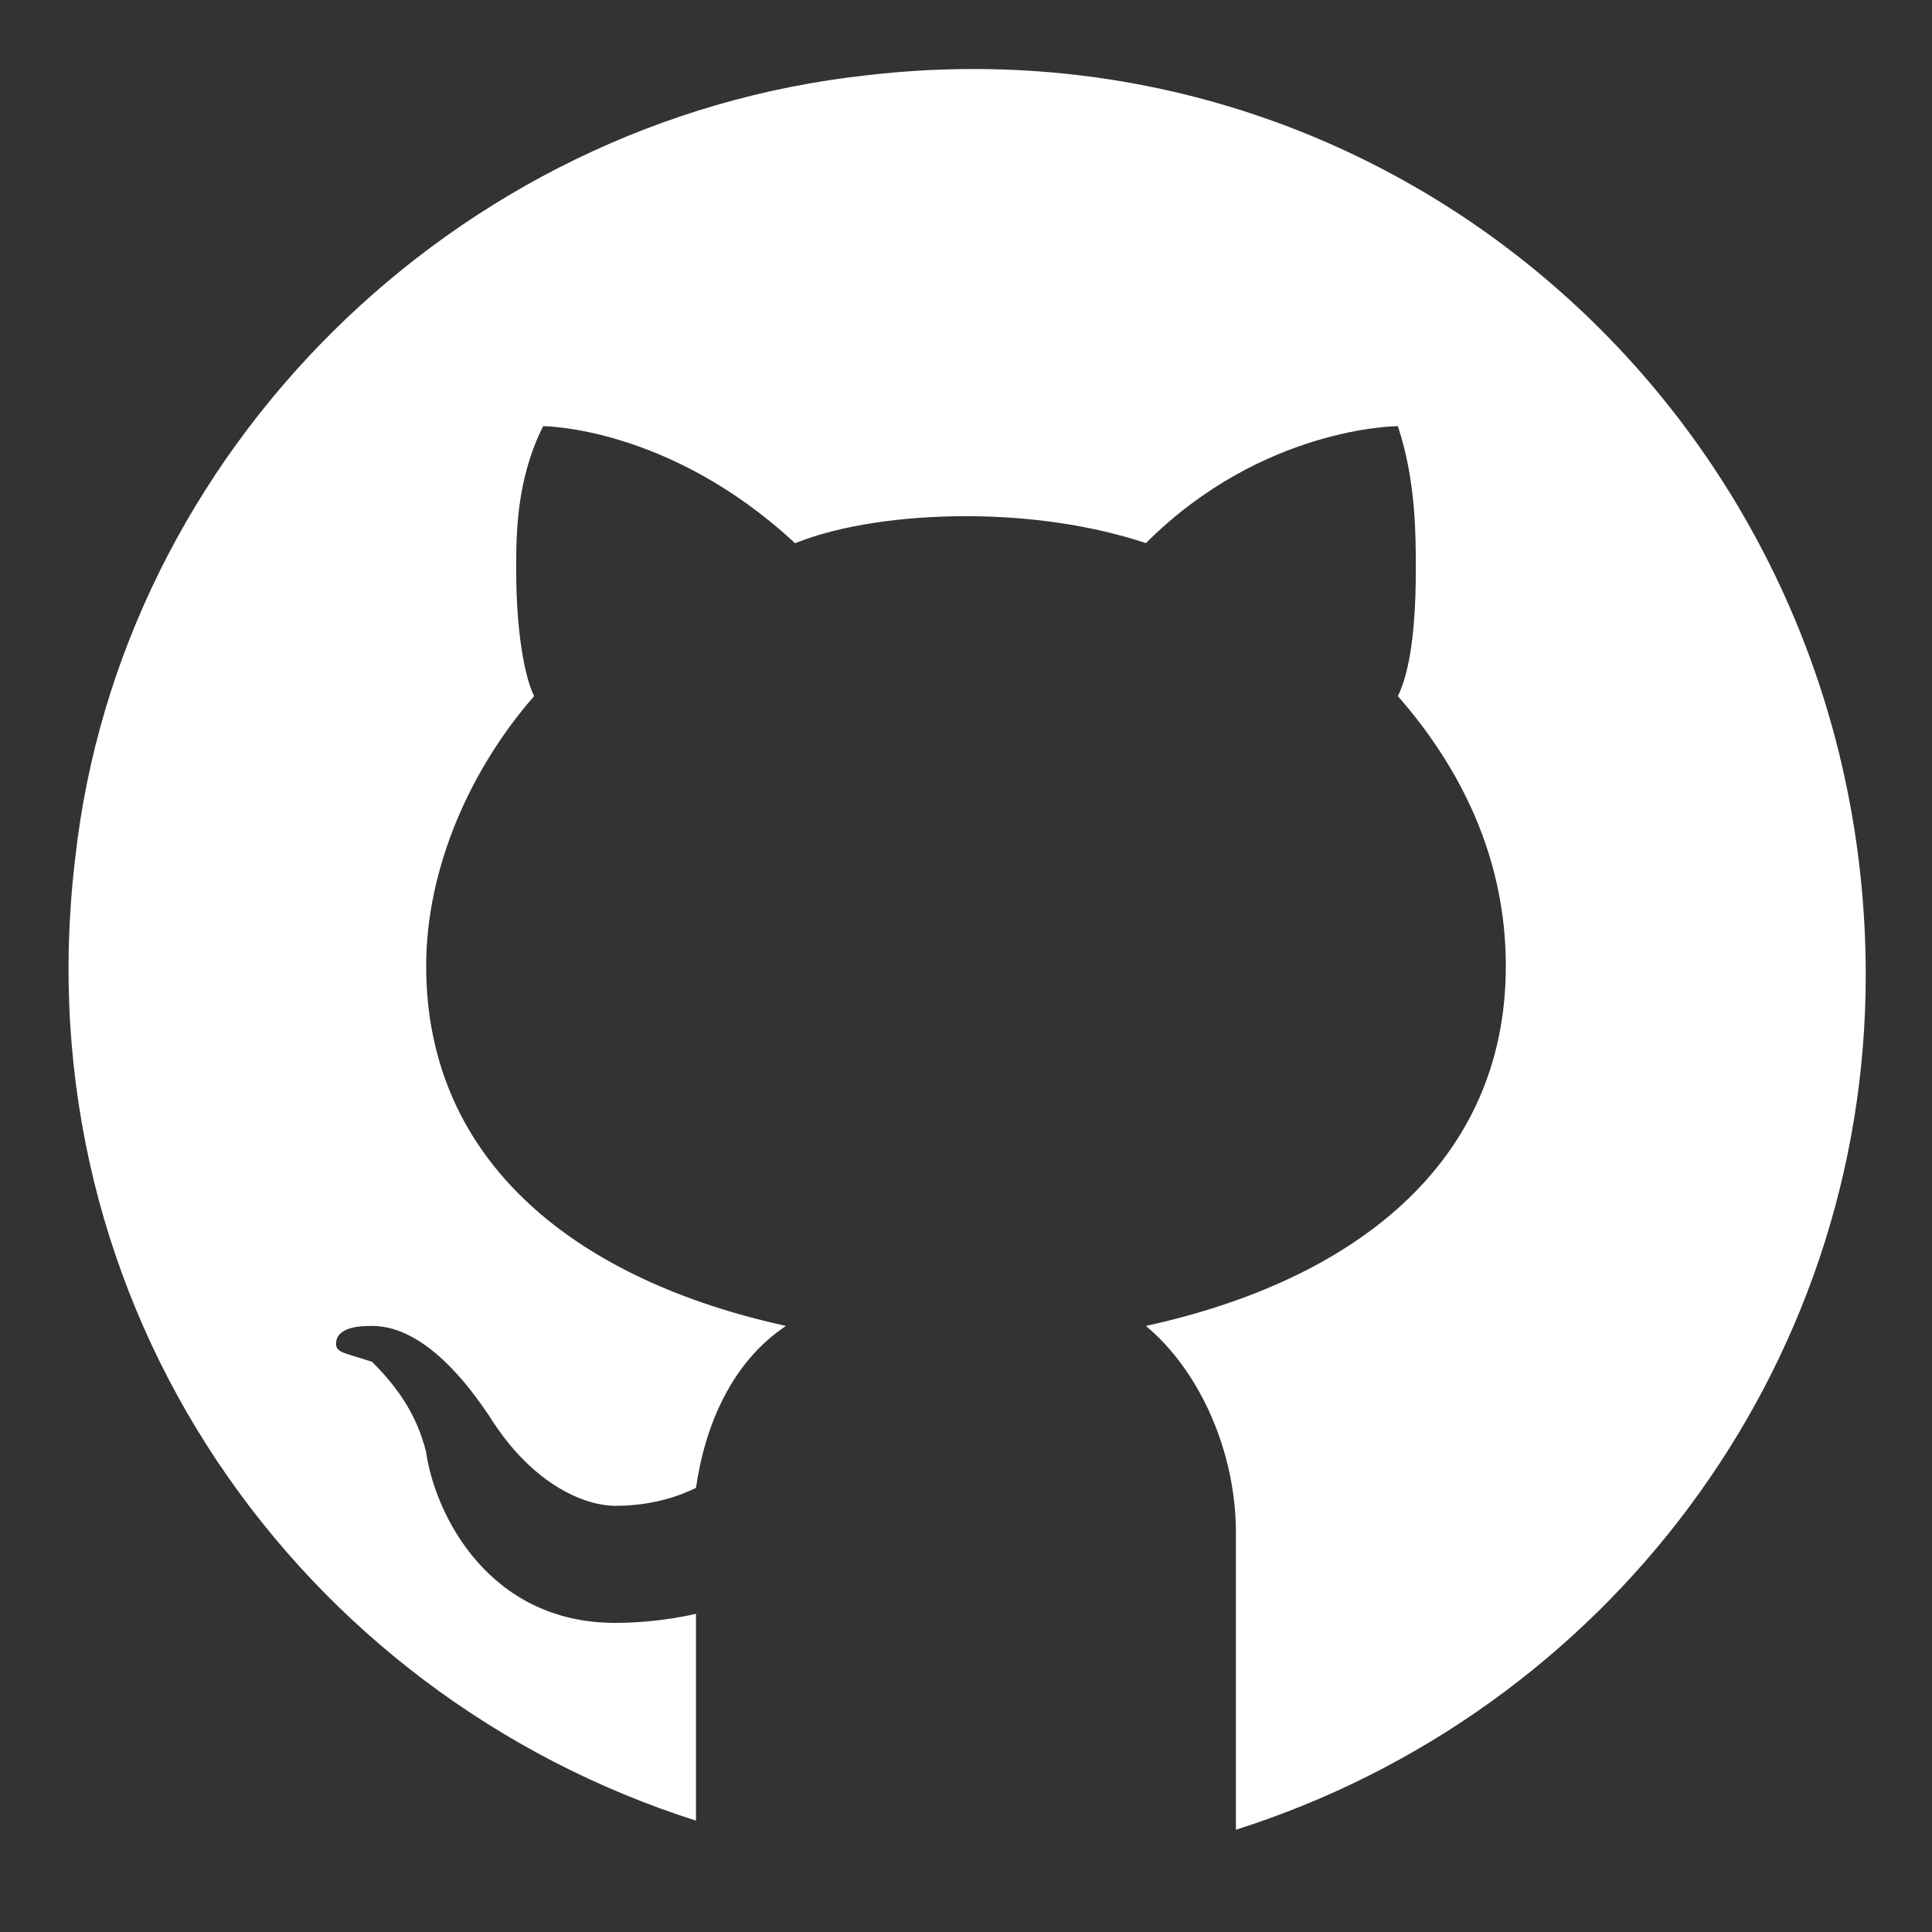 <svg width="17" height="17" fill="none" xmlns="http://www.w3.org/2000/svg"><rect width="100%" height="100%" fill="#333333" stroke="none"/><path d="M7.63.662C3.987 1.058 1.057 3.987.662 7.55c-.475 3.958 1.979 7.362 5.462 8.47V14.2s-.317.08-.712.08c-1.109 0-1.584-.95-1.663-1.505-.08-.317-.237-.554-.475-.792-.237-.079-.317-.079-.317-.158 0-.158.238-.158.317-.158.475 0 .87.554 1.03.791.395.634.87.792 1.108.792.316 0 .554-.08.712-.158.08-.555.317-1.109.792-1.425C5.096 11.27 3.75 10.242 3.75 8.5c0-.87.396-1.742.95-2.375-.08-.158-.158-.554-.158-1.108 0-.317 0-.792.237-1.267 0 0 1.109 0 2.217 1.03.396-.16.95-.238 1.504-.238s1.108.079 1.583.237C11.113 3.75 12.3 3.75 12.3 3.75c.158.475.158.95.158 1.267 0 .633-.079.95-.158 1.108.554.633.95 1.425.95 2.375 0 1.742-1.346 2.77-3.167 3.167.475.396.792 1.108.792 1.82V16.1c3.246-1.03 5.542-4.038 5.542-7.52 0-4.75-4.038-8.472-8.788-7.918Z" fill="#fff"/></svg>